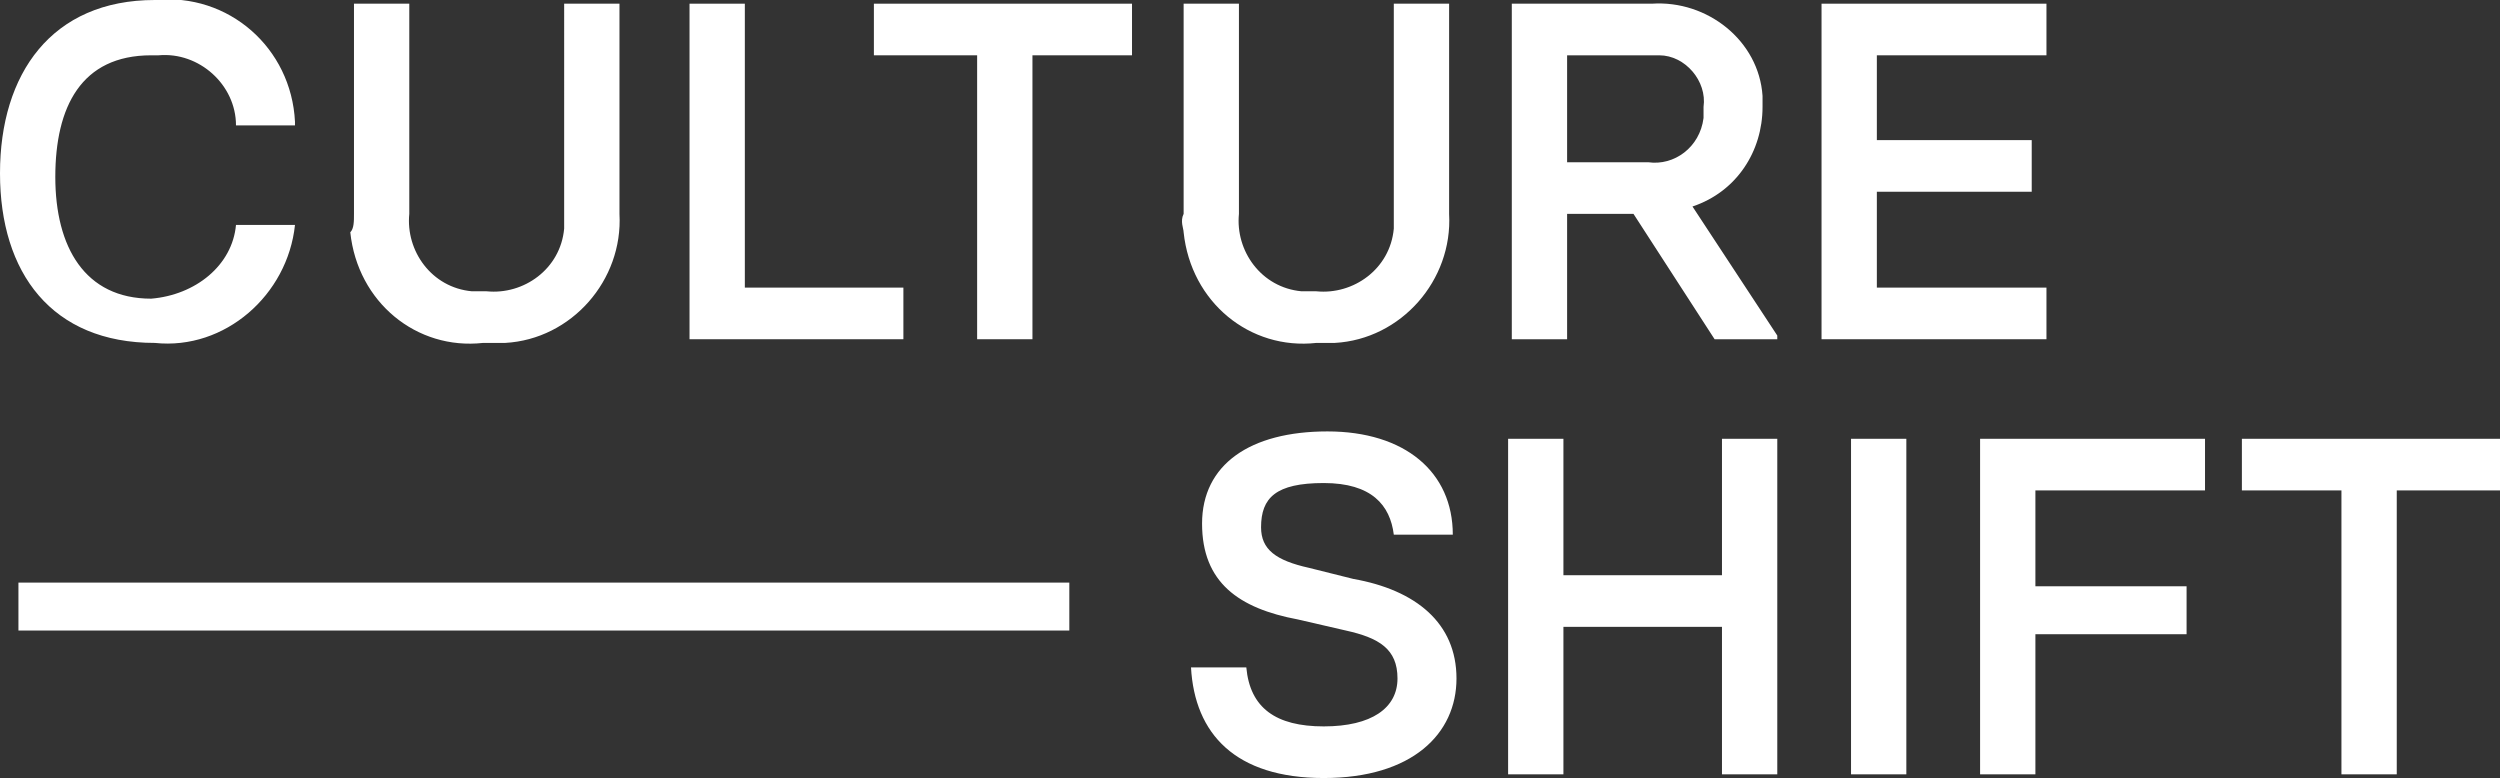 <?xml version="1.0" encoding="utf-8"?>
<!-- Generator: Adobe Illustrator 26.3.1, SVG Export Plug-In . SVG Version: 6.00 Build 0)  -->
<svg version="1.1" id="Layer_1" xmlns="http://www.w3.org/2000/svg" xmlns:xlink="http://www.w3.org/1999/xlink" x="0px" y="0px"
	 viewBox="0 0 67.8 21.1" style="enable-background:new 0 0 67.8 21.1;" xml:space="preserve">
<rect x="0" y="0" width="67.8" height="21.1" fill="#333333" stroke="none"/>
<style type="text/css">
	.st0{fill-rule:evenodd;clip-rule:evenodd;fill:#FFFFFF;}
</style>
<path class="st0" d="M0,4.7C0,2,1.4,0,4.2,0c2-0.2,3.7,1.3,3.8,3.3c0,0,0,0,0,0.1H6.4c0-1.1-1-2-2.1-1.9c-0.1,0-0.1,0-0.2,0
	c-1.9,0-2.6,1.4-2.6,3.3s0.8,3.3,2.6,3.3C5.3,8,6.3,7.2,6.4,6.1H8C7.8,8,6.1,9.5,4.2,9.3C1.4,9.3,0,7.4,0,4.7 M9.6,5.8V0.1h1.5v5.7
	c-0.1,1,0.6,2,1.7,2.1c0.1,0,0.3,0,0.4,0c1,0.1,2-0.6,2.1-1.7c0-0.2,0-0.3,0-0.5V0.1h1.5v5.7c0.1,1.8-1.3,3.4-3.1,3.5
	c-0.2,0-0.4,0-0.6,0c-1.8,0.2-3.4-1.1-3.6-3C9.6,6.2,9.6,6,9.6,5.8"/>
<polygon class="st0" points="18.7,0.1 20.2,0.1 20.2,7.8 24.5,7.8 24.5,9.2 18.7,9.2 "/>
<polygon class="st0" points="26.5,1.5 23.7,1.5 23.7,0.1 30.7,0.1 30.7,1.5 28,1.5 28,9.2 26.5,9.2 "/>
<path class="st0" d="M32.1,5.8V0.1h1.5v5.7c-0.1,1,0.6,2,1.7,2.1c0.1,0,0.3,0,0.4,0c1,0.1,2-0.6,2.1-1.7c0-0.2,0-0.3,0-0.5V0.1h1.5
	v5.7c0.1,1.8-1.3,3.4-3.1,3.5c-0.2,0-0.4,0-0.5,0c-1.8,0.2-3.4-1.1-3.6-3C32.1,6.2,32,6,32.1,5.8 M42.5,4.4h2.2
	c0.7,0.1,1.4-0.4,1.5-1.2c0-0.1,0-0.2,0-0.3c0.1-0.7-0.5-1.4-1.2-1.4c-0.1,0-0.2,0-0.3,0h-2.2V4.4z M48.2,9.1v0.1h-1.7l-2.2-3.4
	h-1.8v3.4h-1.5V0.1h3.8c1.5-0.1,2.9,1,3,2.5c0,0.1,0,0.2,0,0.3c0,1.2-0.7,2.3-1.9,2.7L48.2,9.1z"/>
<polygon class="st0" points="49.4,0.1 55.5,0.1 55.5,1.5 50.9,1.5 50.9,3.8 55.1,3.8 55.1,5.2 50.9,5.2 50.9,7.8 55.5,7.8 55.5,9.2 
	49.4,9.2 "/>
<path class="st0" d="M32.3,18.1h1.5c0.1,1.1,0.8,1.6,2.1,1.6s2-0.5,2-1.3s-0.5-1.1-1.4-1.3l-1.3-0.3c-1.6-0.3-2.6-1-2.6-2.6
	s1.3-2.5,3.4-2.5s3.4,1.1,3.4,2.8h-1.6c-0.1-0.8-0.6-1.4-1.9-1.4s-1.7,0.4-1.7,1.2c0,0.6,0.4,0.9,1.3,1.1l1.2,0.3
	c1.7,0.3,2.8,1.2,2.8,2.7s-1.2,2.7-3.6,2.7S32.4,19.9,32.3,18.1"/>
<polygon class="st0" points="48.2,11.9 48.2,21 46.7,21 46.7,17 42.4,17 42.4,21 40.9,21 40.9,11.9 42.4,11.9 42.4,15.6 46.7,15.6 
	46.7,11.9 "/>
<polygon class="st0" points="50.2,21 51.7,21 51.7,11.9 50.2,11.9 "/>
<polygon class="st0" points="53.7,11.9 59.8,11.9 59.8,13.3 55.2,13.3 55.2,15.9 59.3,15.9 59.3,17.2 55.2,17.2 55.2,21 53.7,21 "/>
<polygon class="st0" points="63.5,13.3 60.8,13.3 60.8,11.9 67.8,11.9 67.8,13.3 65,13.3 65,21 63.5,21 "/>
<polygon class="st0" points="0.5,17.1 29,17.1 29,15.8 0.5,15.8 "/>
</svg>
